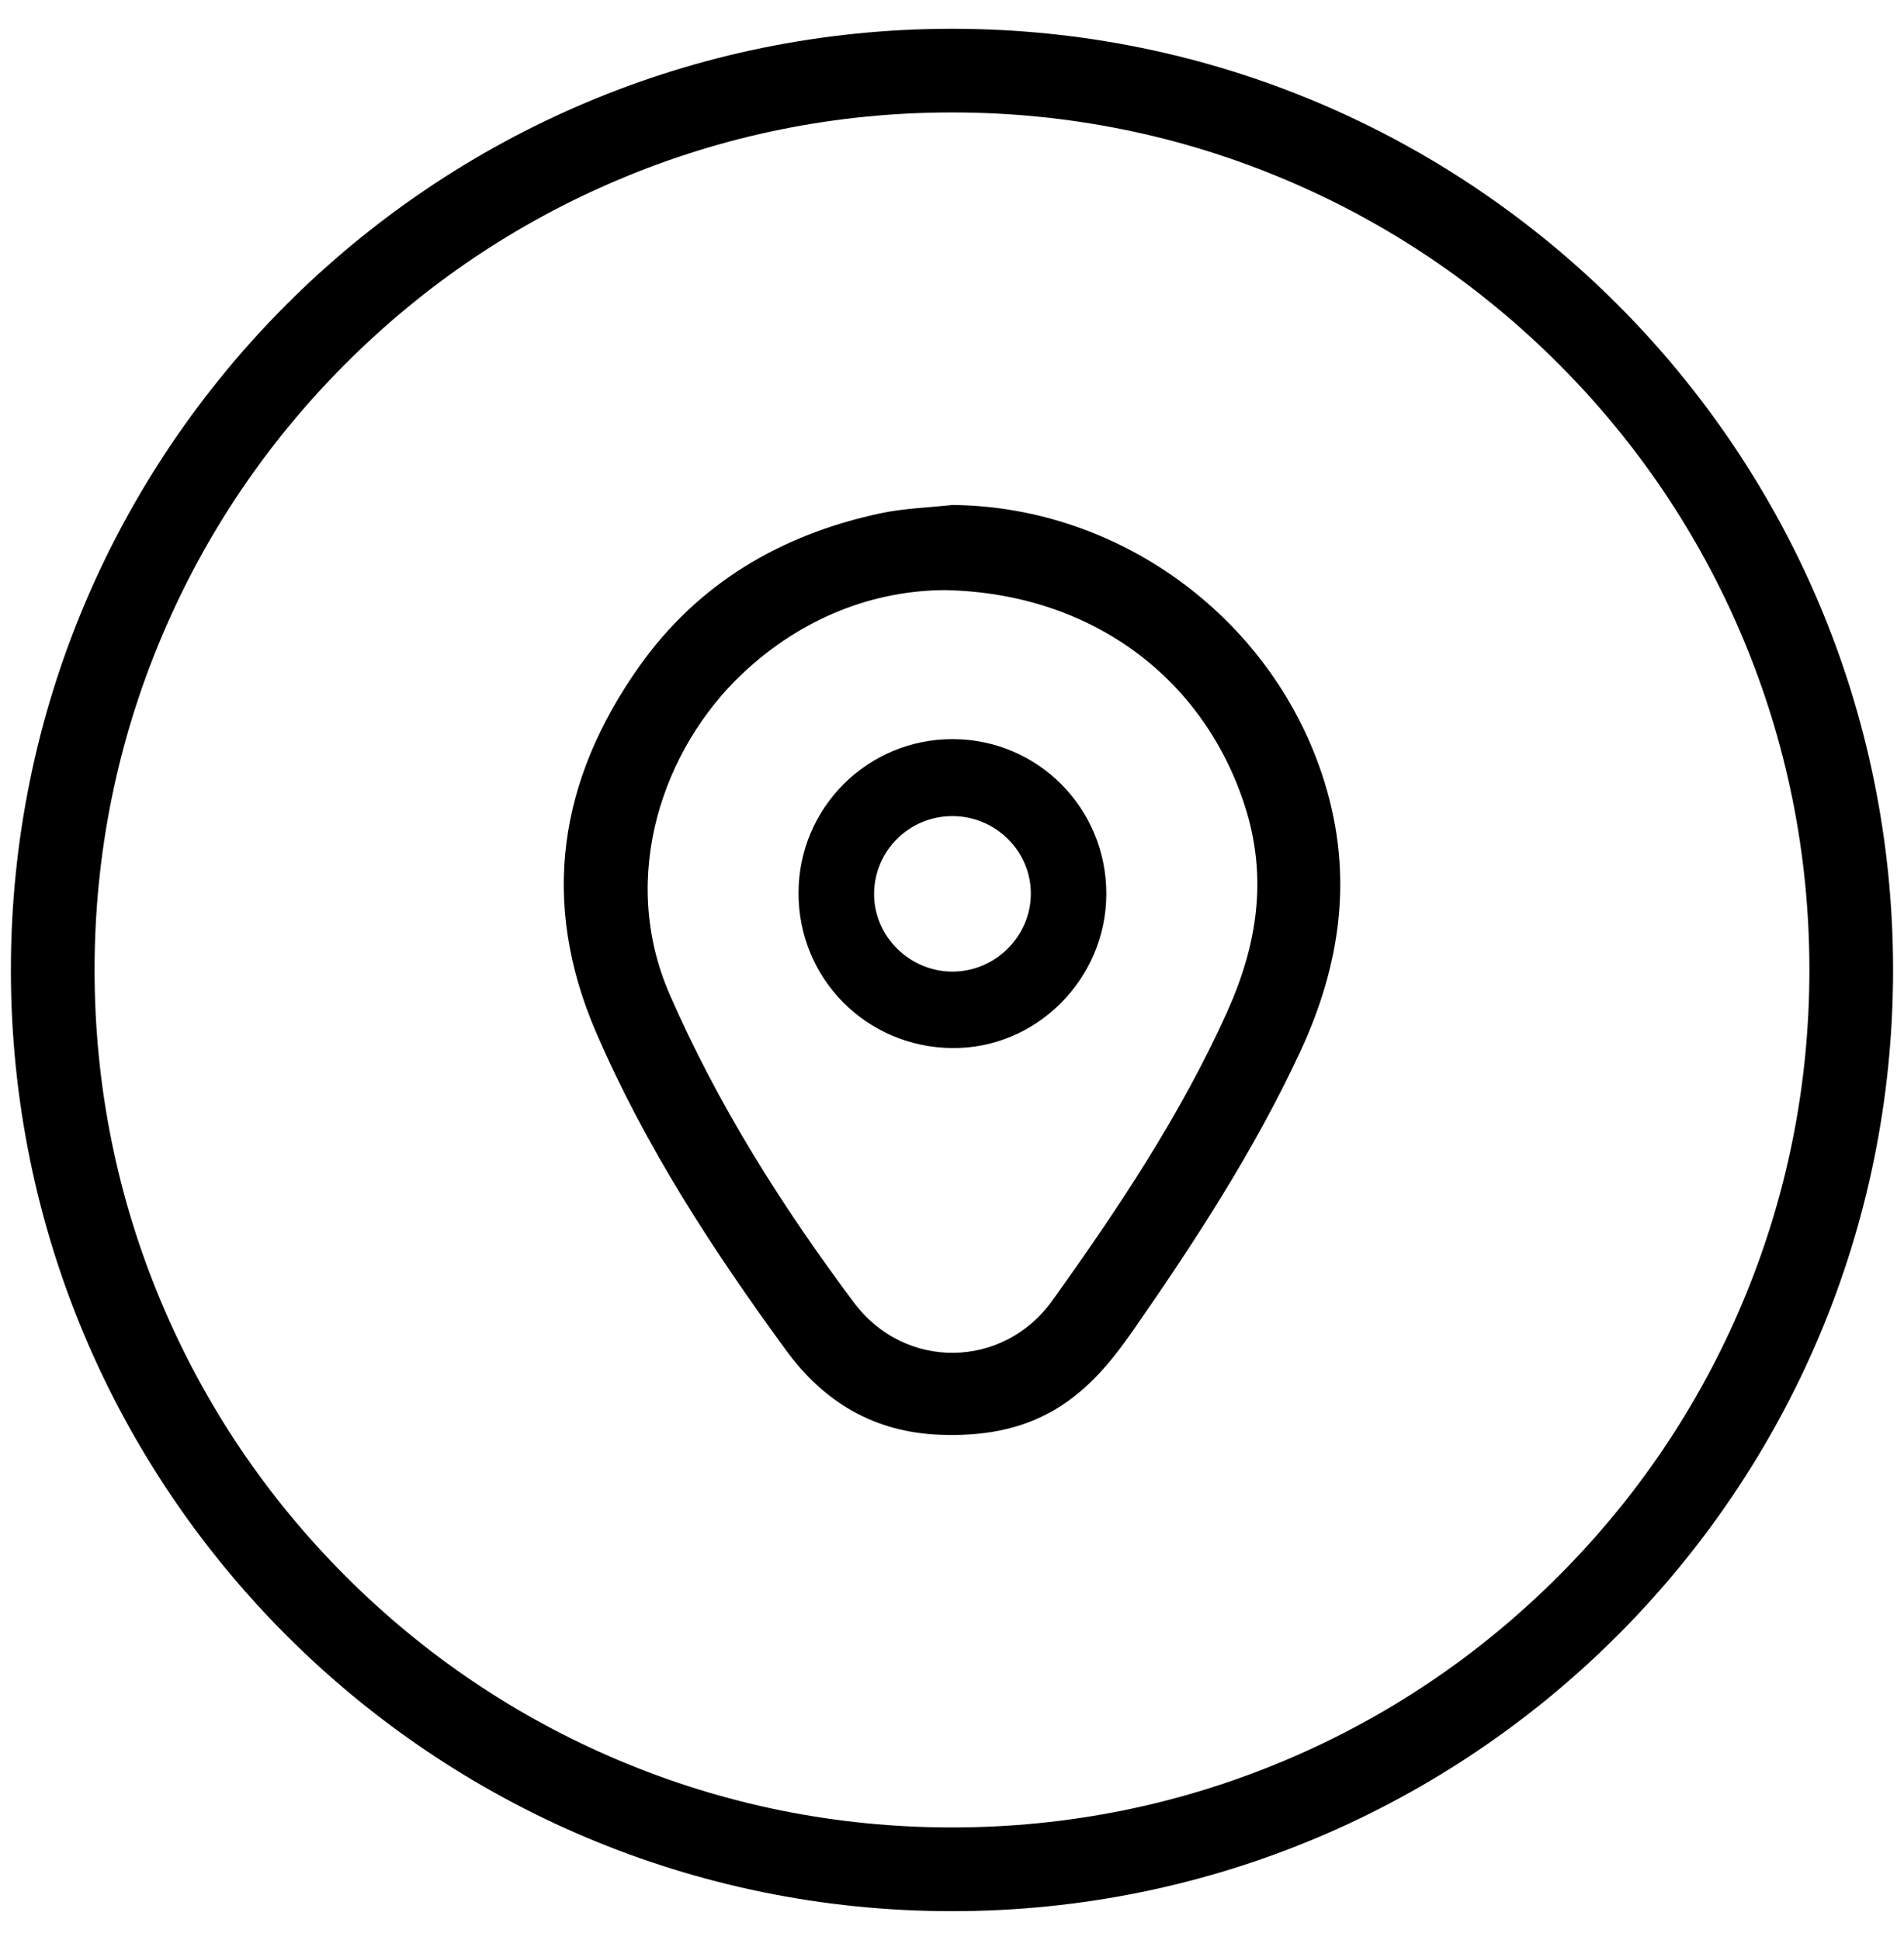 <?xml version="1.0" encoding="UTF-8"?>
<svg xmlns="http://www.w3.org/2000/svg" id="Camada_1" viewBox="0 0 516.03 525.72">
  <path d="M359.05,212.17c-13.47-43.93-55.01-74.94-100.95-75.32-6.51.72-13.13.9-19.5,2.26-26.92,5.74-49.45,18.97-65.44,41.62-21.68,30.7-26.85,63.68-11.63,98.97,13.38,31.03,31.67,59.09,51.53,86.24,10.41,14.24,24.12,22.26,41.89,22.88,10.91.38,21.4-1.16,31.03-6.86,8.93-5.29,15.27-13.02,21.09-21.38,16.79-24.13,32.8-48.7,45.26-75.44,10.98-23.57,14.5-47.6,6.72-72.95ZM332.61,274.17c-12.64,28.04-29.61,53.44-47.41,78.28-13.32,18.59-39.98,18.98-53.76.55-19.49-26.07-36.86-53.49-49.95-83.54-14-32.13-1.62-66.71,19.6-86.79,16.32-15.44,35.89-22.68,55.03-22.75,39.58.78,70.09,23.74,81.27,58.5,6.22,19.33,3.4,37.59-4.79,55.75Z"></path>
  <path d="M258.25,200.3c-23.08-.07-41.8,18.58-41.83,41.7-.03,23.18,18.36,41.77,41.59,42.02,22.83.25,41.8-18.7,41.83-41.78.03-23.18-18.5-41.87-41.59-41.94ZM258.23,263.3c-11.73.04-21.44-9.61-21.33-21.2.11-11.57,9.52-20.9,21.14-20.94,11.78-.04,21.42,9.5,21.34,21.14-.07,11.48-9.63,20.96-21.15,21Z"></path>
  <path d="M258.01,30.47c31.38,0,61.81,6.14,90.45,18.25,27.67,11.7,52.52,28.46,73.87,49.81,21.35,21.35,38.11,46.2,49.81,73.87,12.11,28.64,18.25,59.07,18.25,90.45s-6.14,61.81-18.25,90.45c-11.7,27.67-28.46,52.52-49.81,73.87-21.35,21.35-46.2,38.11-73.87,49.81-28.64,12.11-59.07,18.25-90.45,18.25s-61.81-6.14-90.45-18.25c-27.67-11.7-52.52-28.46-73.87-49.81-21.35-21.35-38.11-46.2-49.81-73.87-12.11-28.64-18.25-59.07-18.25-90.45s6.14-61.81,18.25-90.45c11.7-27.67,28.46-52.52,49.81-73.87,21.35-21.35,46.2-38.11,73.87-49.81,28.64-12.11,59.07-18.25,90.45-18.25M258.01,7.8C117.15,7.8,2.95,121.99,2.95,262.86s114.2,255.06,255.06,255.06,255.06-114.2,255.06-255.06S398.88,7.8,258.01,7.8h0Z"></path>
</svg>

